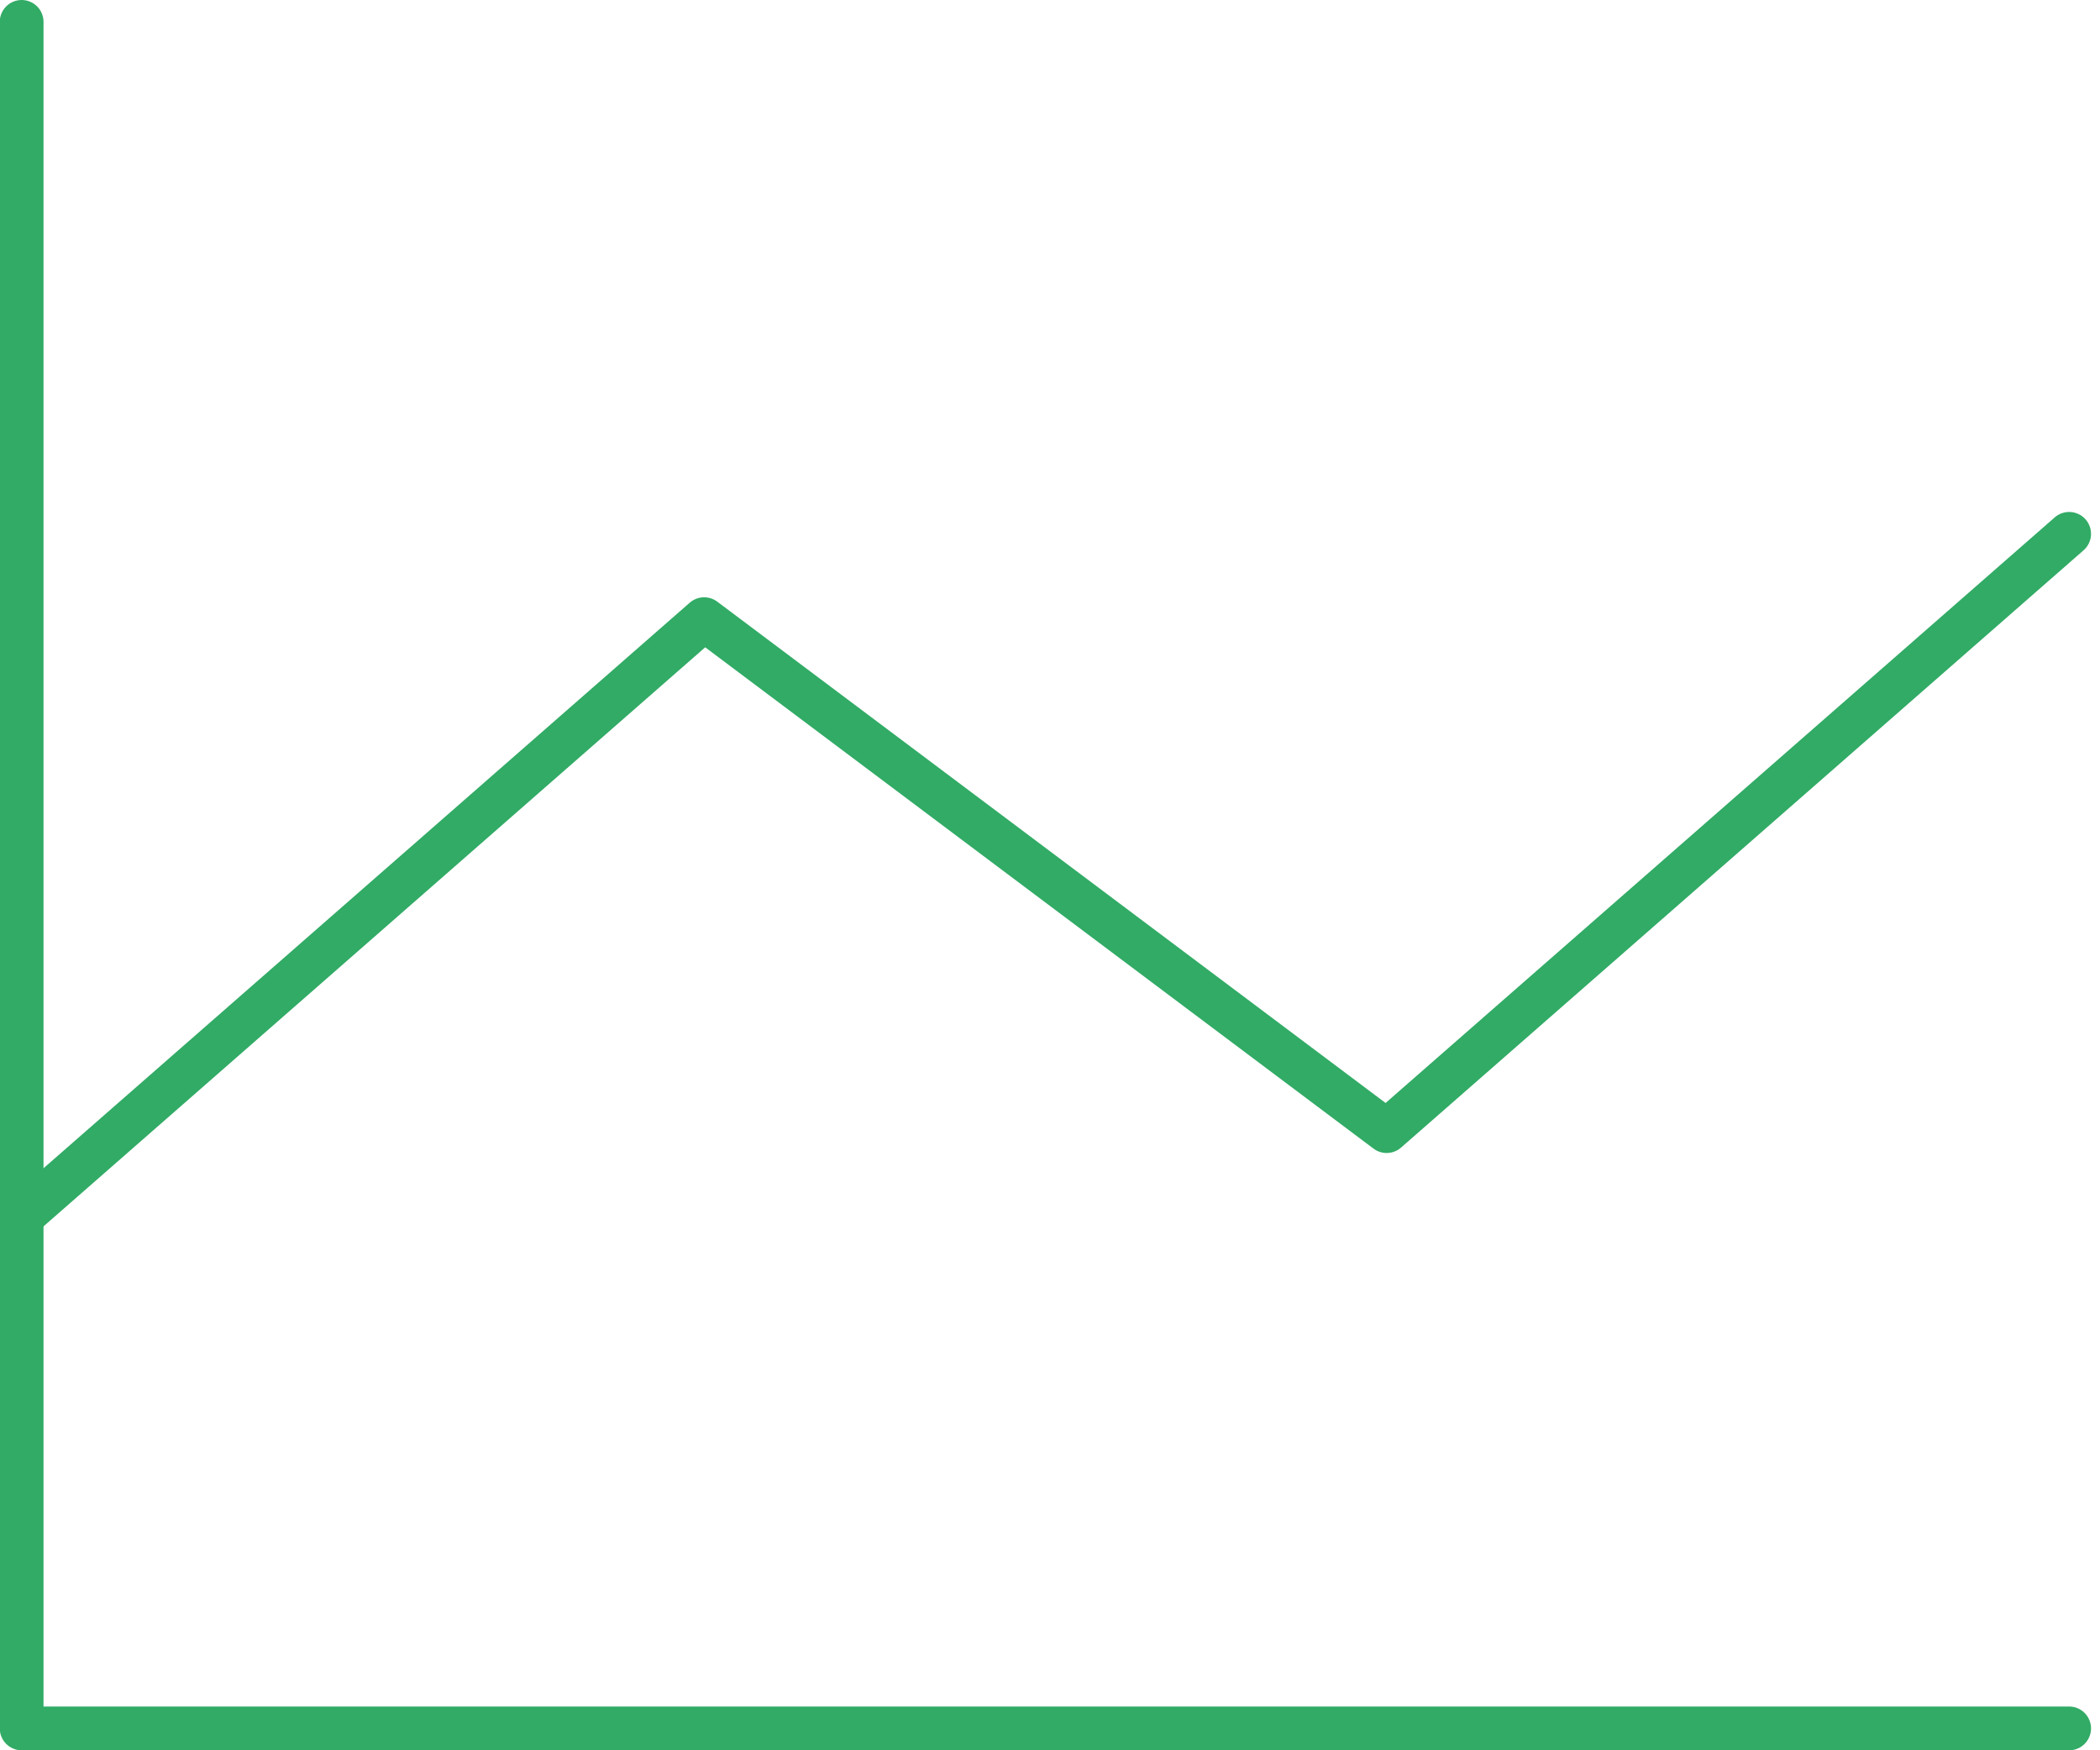 <svg xmlns="http://www.w3.org/2000/svg" width="72" height="60" viewBox="0 0 72 60"><g fill="none" fill-rule="evenodd" stroke="#31AB65" stroke-linecap="round" stroke-linejoin="round" transform="translate(.742 .75)"><polyline stroke-width="1.5" points="70.2 58.5 0 58.5 0 0"/><polyline stroke-width="1.5" points="70.2 17.55 46.8 38.025 23.4 20.475 0 40.95"/></g></svg>